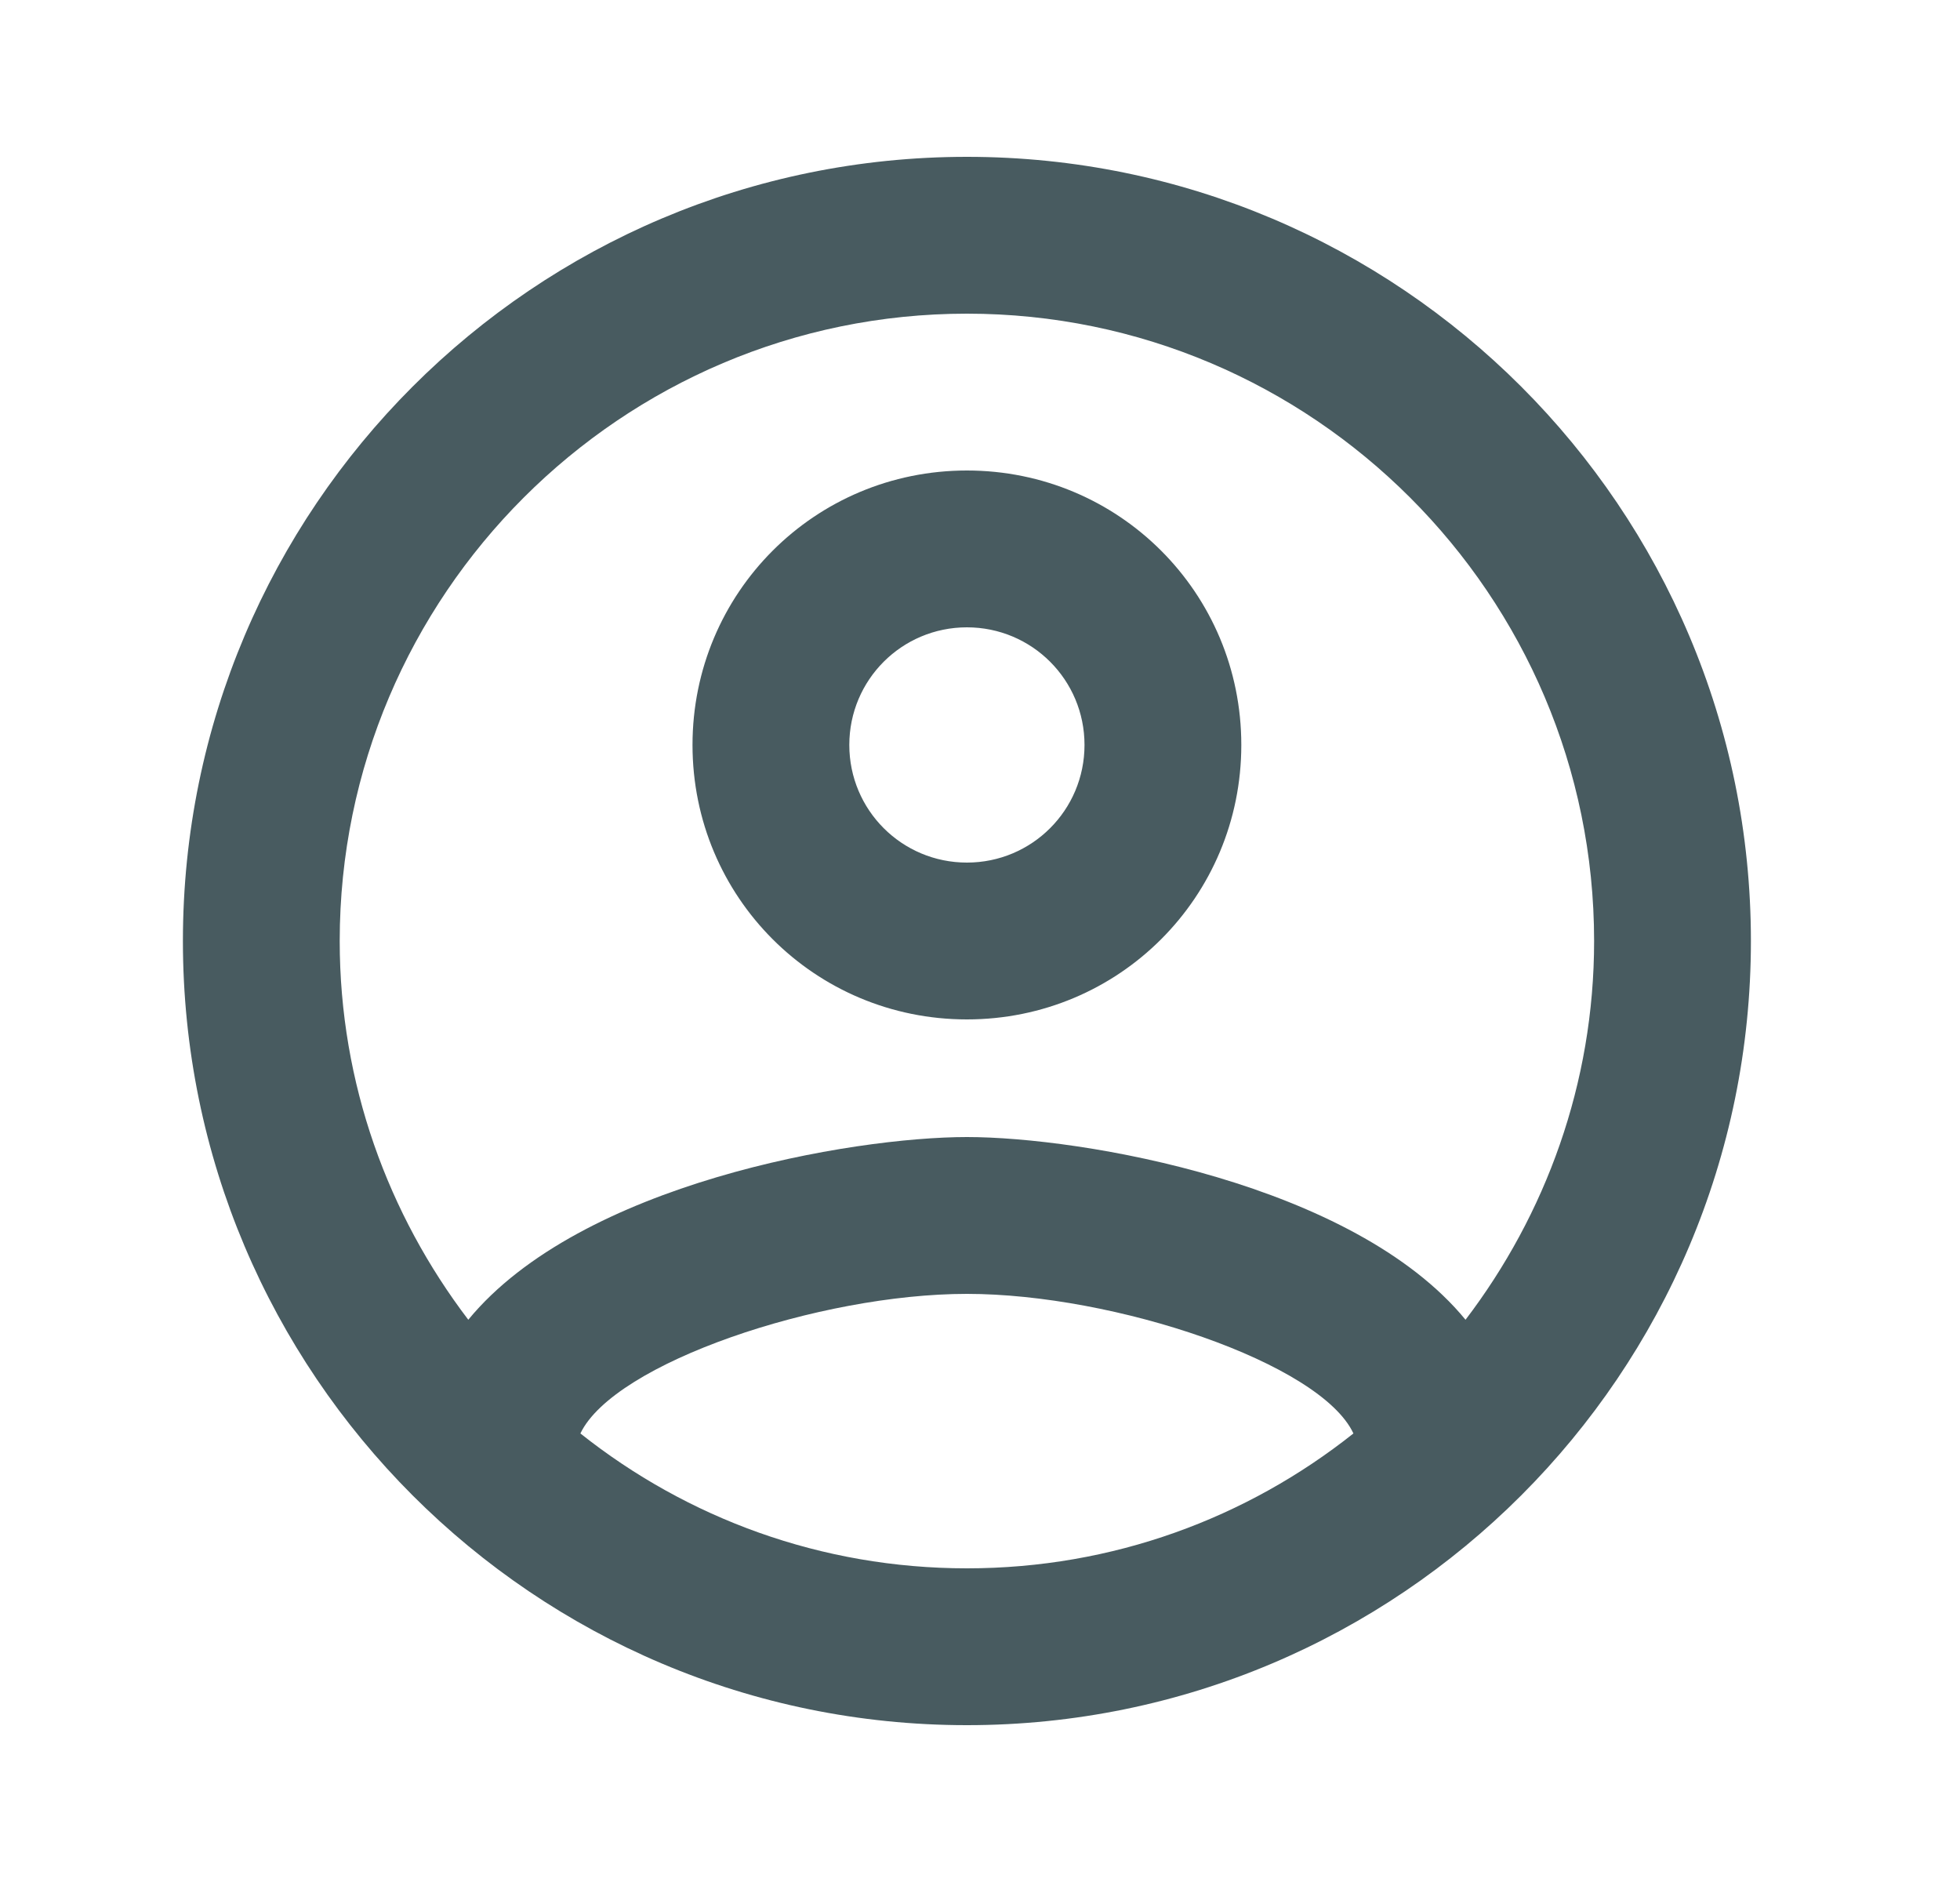 <svg width="25" height="24" viewBox="0 0 25 24" fill="none" xmlns="http://www.w3.org/2000/svg">
<path d="M12.333 2C6.813 2 2.333 6.48 2.333 12C2.333 17.52 6.813 22 12.333 22C17.853 22 22.333 17.52 22.333 12C22.333 6.48 17.853 2 12.333 2ZM7.403 18.28C7.833 17.38 10.453 16.5 12.333 16.5C14.213 16.5 16.843 17.38 17.263 18.28C15.903 19.36 14.193 20 12.333 20C10.473 20 8.763 19.36 7.403 18.28ZM18.693 16.83C17.263 15.09 13.793 14.5 12.333 14.5C10.873 14.5 7.403 15.09 5.973 16.83C4.953 15.49 4.333 13.82 4.333 12C4.333 7.59 7.923 4 12.333 4C16.743 4 20.333 7.59 20.333 12C20.333 13.82 19.713 15.49 18.693 16.83V16.83ZM12.333 6C10.393 6 8.833 7.56 8.833 9.5C8.833 11.44 10.393 13 12.333 13C14.273 13 15.833 11.44 15.833 9.5C15.833 7.56 14.273 6 12.333 6ZM12.333 11C11.503 11 10.833 10.33 10.833 9.5C10.833 8.67 11.503 8 12.333 8C13.163 8 13.833 8.67 13.833 9.5C13.833 10.33 13.163 11 12.333 11Z" fill="#485B60"/>
</svg>
